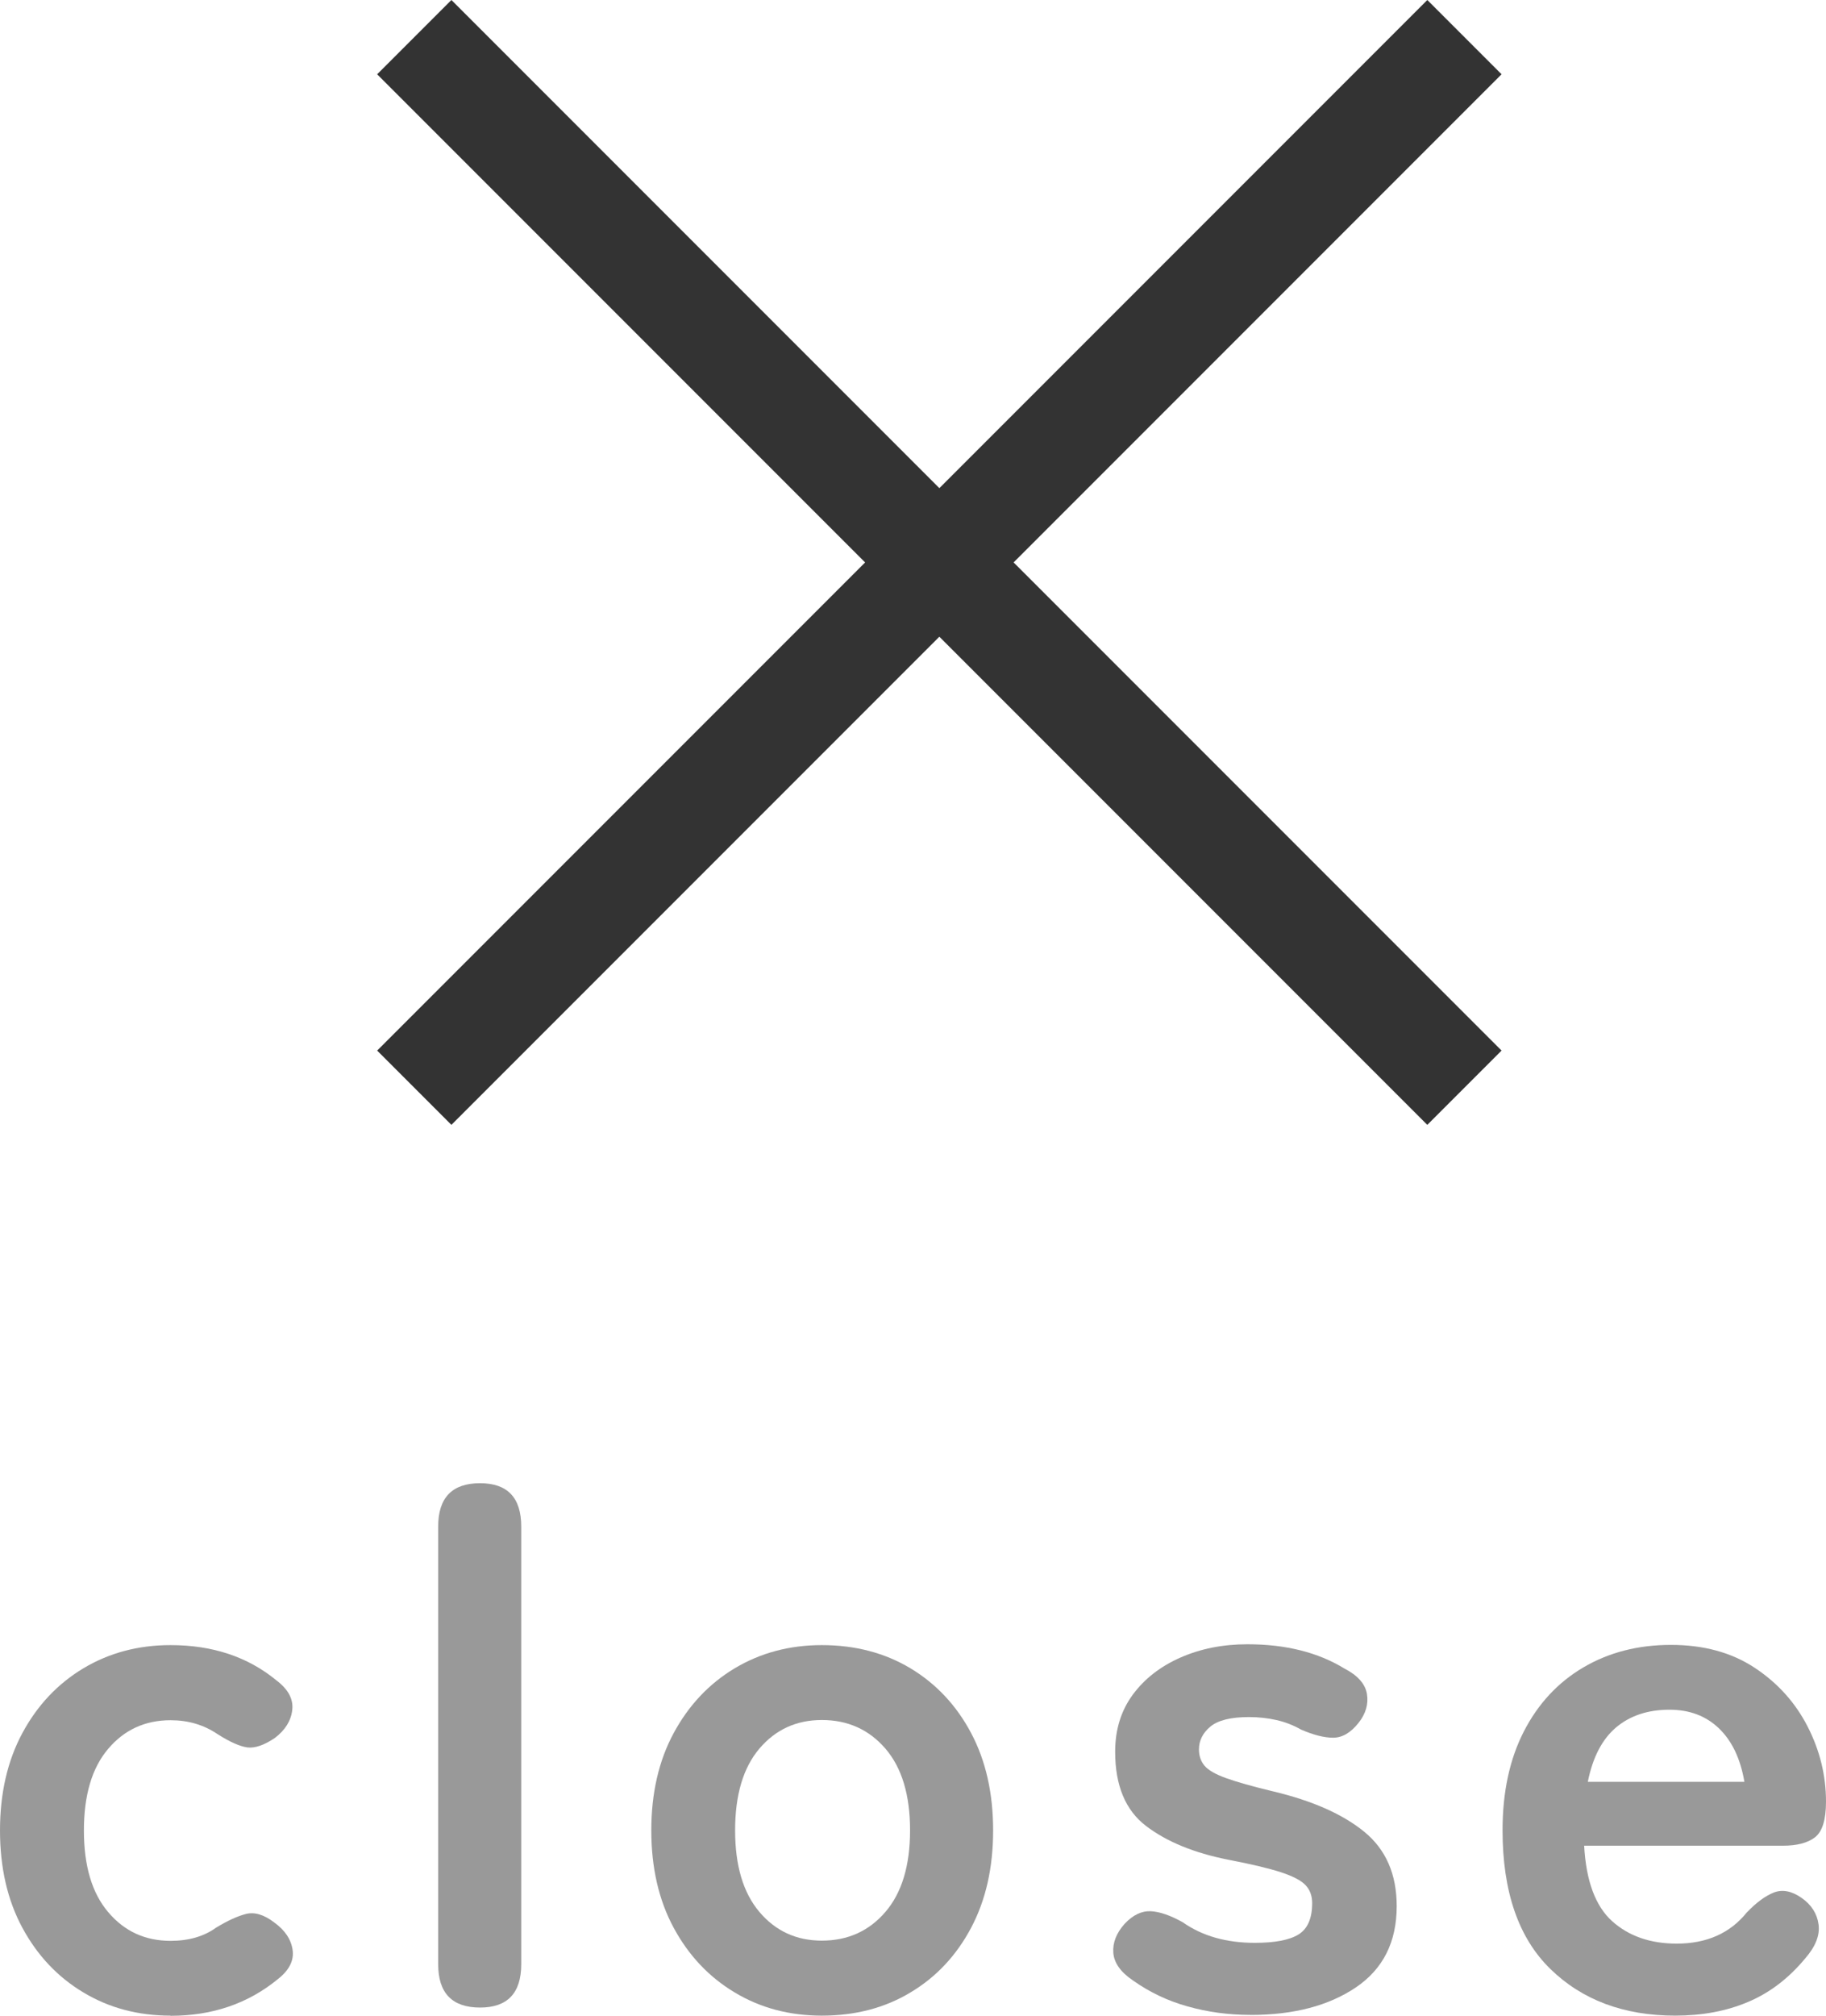 <?xml version="1.0" encoding="UTF-8"?><svg id="_レイヤー_2" xmlns="http://www.w3.org/2000/svg" viewBox="0 0 34.776 38.372"><defs><style>.cls-1{fill:#999;stroke-width:0px;}.cls-2{fill:none;stroke:#333;stroke-miterlimit:10;stroke-width:2px;}</style></defs><g id="_レイヤー_1-2"><line class="cls-2" x1="27.89" y1="20.707" x2="7.89" y2=".707"/><line class="cls-2" x1="7.89" y1="20.707" x2="27.89" y2=".707"/><path class="cls-1" d="M3.248,38.372c-.616,0-1.169-.146-1.659-.441-.49-.293-.877-.703-1.162-1.23s-.427-1.146-.427-1.855.143-1.328.427-1.855.672-.938,1.162-1.232c.49-.293,1.043-.441,1.659-.441.803,0,1.475.225,2.017.672.224.17.324.355.301.561s-.133.383-.329.533c-.205.139-.38.199-.525.182-.145-.02-.334-.104-.567-.252-.262-.178-.561-.266-.896-.266-.485,0-.882.182-1.189.545-.309.363-.462.883-.462,1.555s.153,1.189.462,1.553c.308.365.704.547,1.189.547.346,0,.635-.084.868-.252.215-.131.404-.217.567-.26.163-.041.343.012.539.162.205.148.322.324.35.525.028.199-.065.385-.28.553-.569.467-1.25.699-2.044.699Z"/><path class="cls-1" d="M9.143,38.218c-.532,0-.798-.275-.798-.826v-8.33c0-.551.266-.826.798-.826.522,0,.784.275.784.826v8.33c0,.551-.262.826-.784.826Z"/><path class="cls-1" d="M15.652,38.372c-.616,0-1.169-.146-1.659-.441-.49-.293-.877-.703-1.162-1.23s-.427-1.146-.427-1.855.142-1.328.427-1.855.672-.938,1.162-1.232c.49-.293,1.043-.441,1.659-.441.634,0,1.197.148,1.687.441.49.295.875.705,1.155,1.232s.42,1.146.42,1.855-.14,1.328-.42,1.855-.665.938-1.155,1.23c-.49.295-1.052.441-1.687.441ZM15.652,36.944c.494,0,.898-.182,1.211-.547.312-.363.469-.881.469-1.553s-.156-1.191-.469-1.555c-.313-.363-.717-.545-1.211-.545-.485,0-.882.182-1.19.545-.308.363-.462.883-.462,1.555s.154,1.189.462,1.553c.309.365.705.547,1.19.547Z"/><path class="cls-1" d="M23.814,38.358c-.42,0-.819-.055-1.197-.162-.378-.105-.726-.271-1.043-.496-.233-.158-.357-.334-.371-.525-.014-.191.058-.375.217-.553.159-.168.324-.246.497-.238.173.01.376.08.609.211.373.262.83.391,1.372.391.382,0,.66-.053.833-.16.172-.107.259-.305.259-.596,0-.139-.042-.254-.126-.342-.084-.09-.24-.17-.469-.246-.229-.074-.562-.154-1.001-.238-.653-.129-1.176-.344-1.568-.643-.392-.299-.588-.77-.588-1.414,0-.42.112-.781.336-1.086.224-.303.527-.539.91-.707.382-.168.807-.252,1.273-.252.729,0,1.344.154,1.849.463.252.131.394.291.427.482.032.191-.021.377-.161.553-.149.188-.311.281-.483.281s-.376-.053-.609-.154c-.149-.084-.306-.145-.469-.182s-.338-.057-.525-.057c-.346,0-.59.061-.735.182-.145.121-.217.266-.217.434,0,.121.035.225.105.309s.208.164.413.238.504.158.896.252c.747.178,1.325.434,1.736.77.41.336.616.807.616,1.414,0,.682-.259,1.197-.777,1.547-.518.35-1.188.525-2.009.525Z"/><path class="cls-1" d="M31.906,38.372c-.98,0-1.773-.297-2.38-.889-.607-.592-.91-1.473-.91-2.639,0-.729.135-1.355.406-1.883.271-.527.649-.934,1.134-1.219s1.041-.428,1.666-.428,1.157.146,1.596.436c.438.289.774.662,1.008,1.119s.35.934.35,1.428c0,.346-.07.572-.21.68s-.345.16-.616.16h-3.78c.037.672.215,1.15.532,1.436.317.285.728.428,1.231.428.569,0,1.013-.197,1.33-.588.187-.197.362-.324.525-.387.163-.061.338-.025.524.105.187.131.294.299.322.504.028.205-.056.42-.252.645-.317.383-.682.66-1.092.832-.411.174-.873.26-1.386.26ZM30.24,33.921h2.982c-.075-.439-.235-.777-.483-1.016s-.562-.357-.945-.357c-.411,0-.749.113-1.015.336-.266.225-.446.57-.539,1.037Z"/></g></svg>